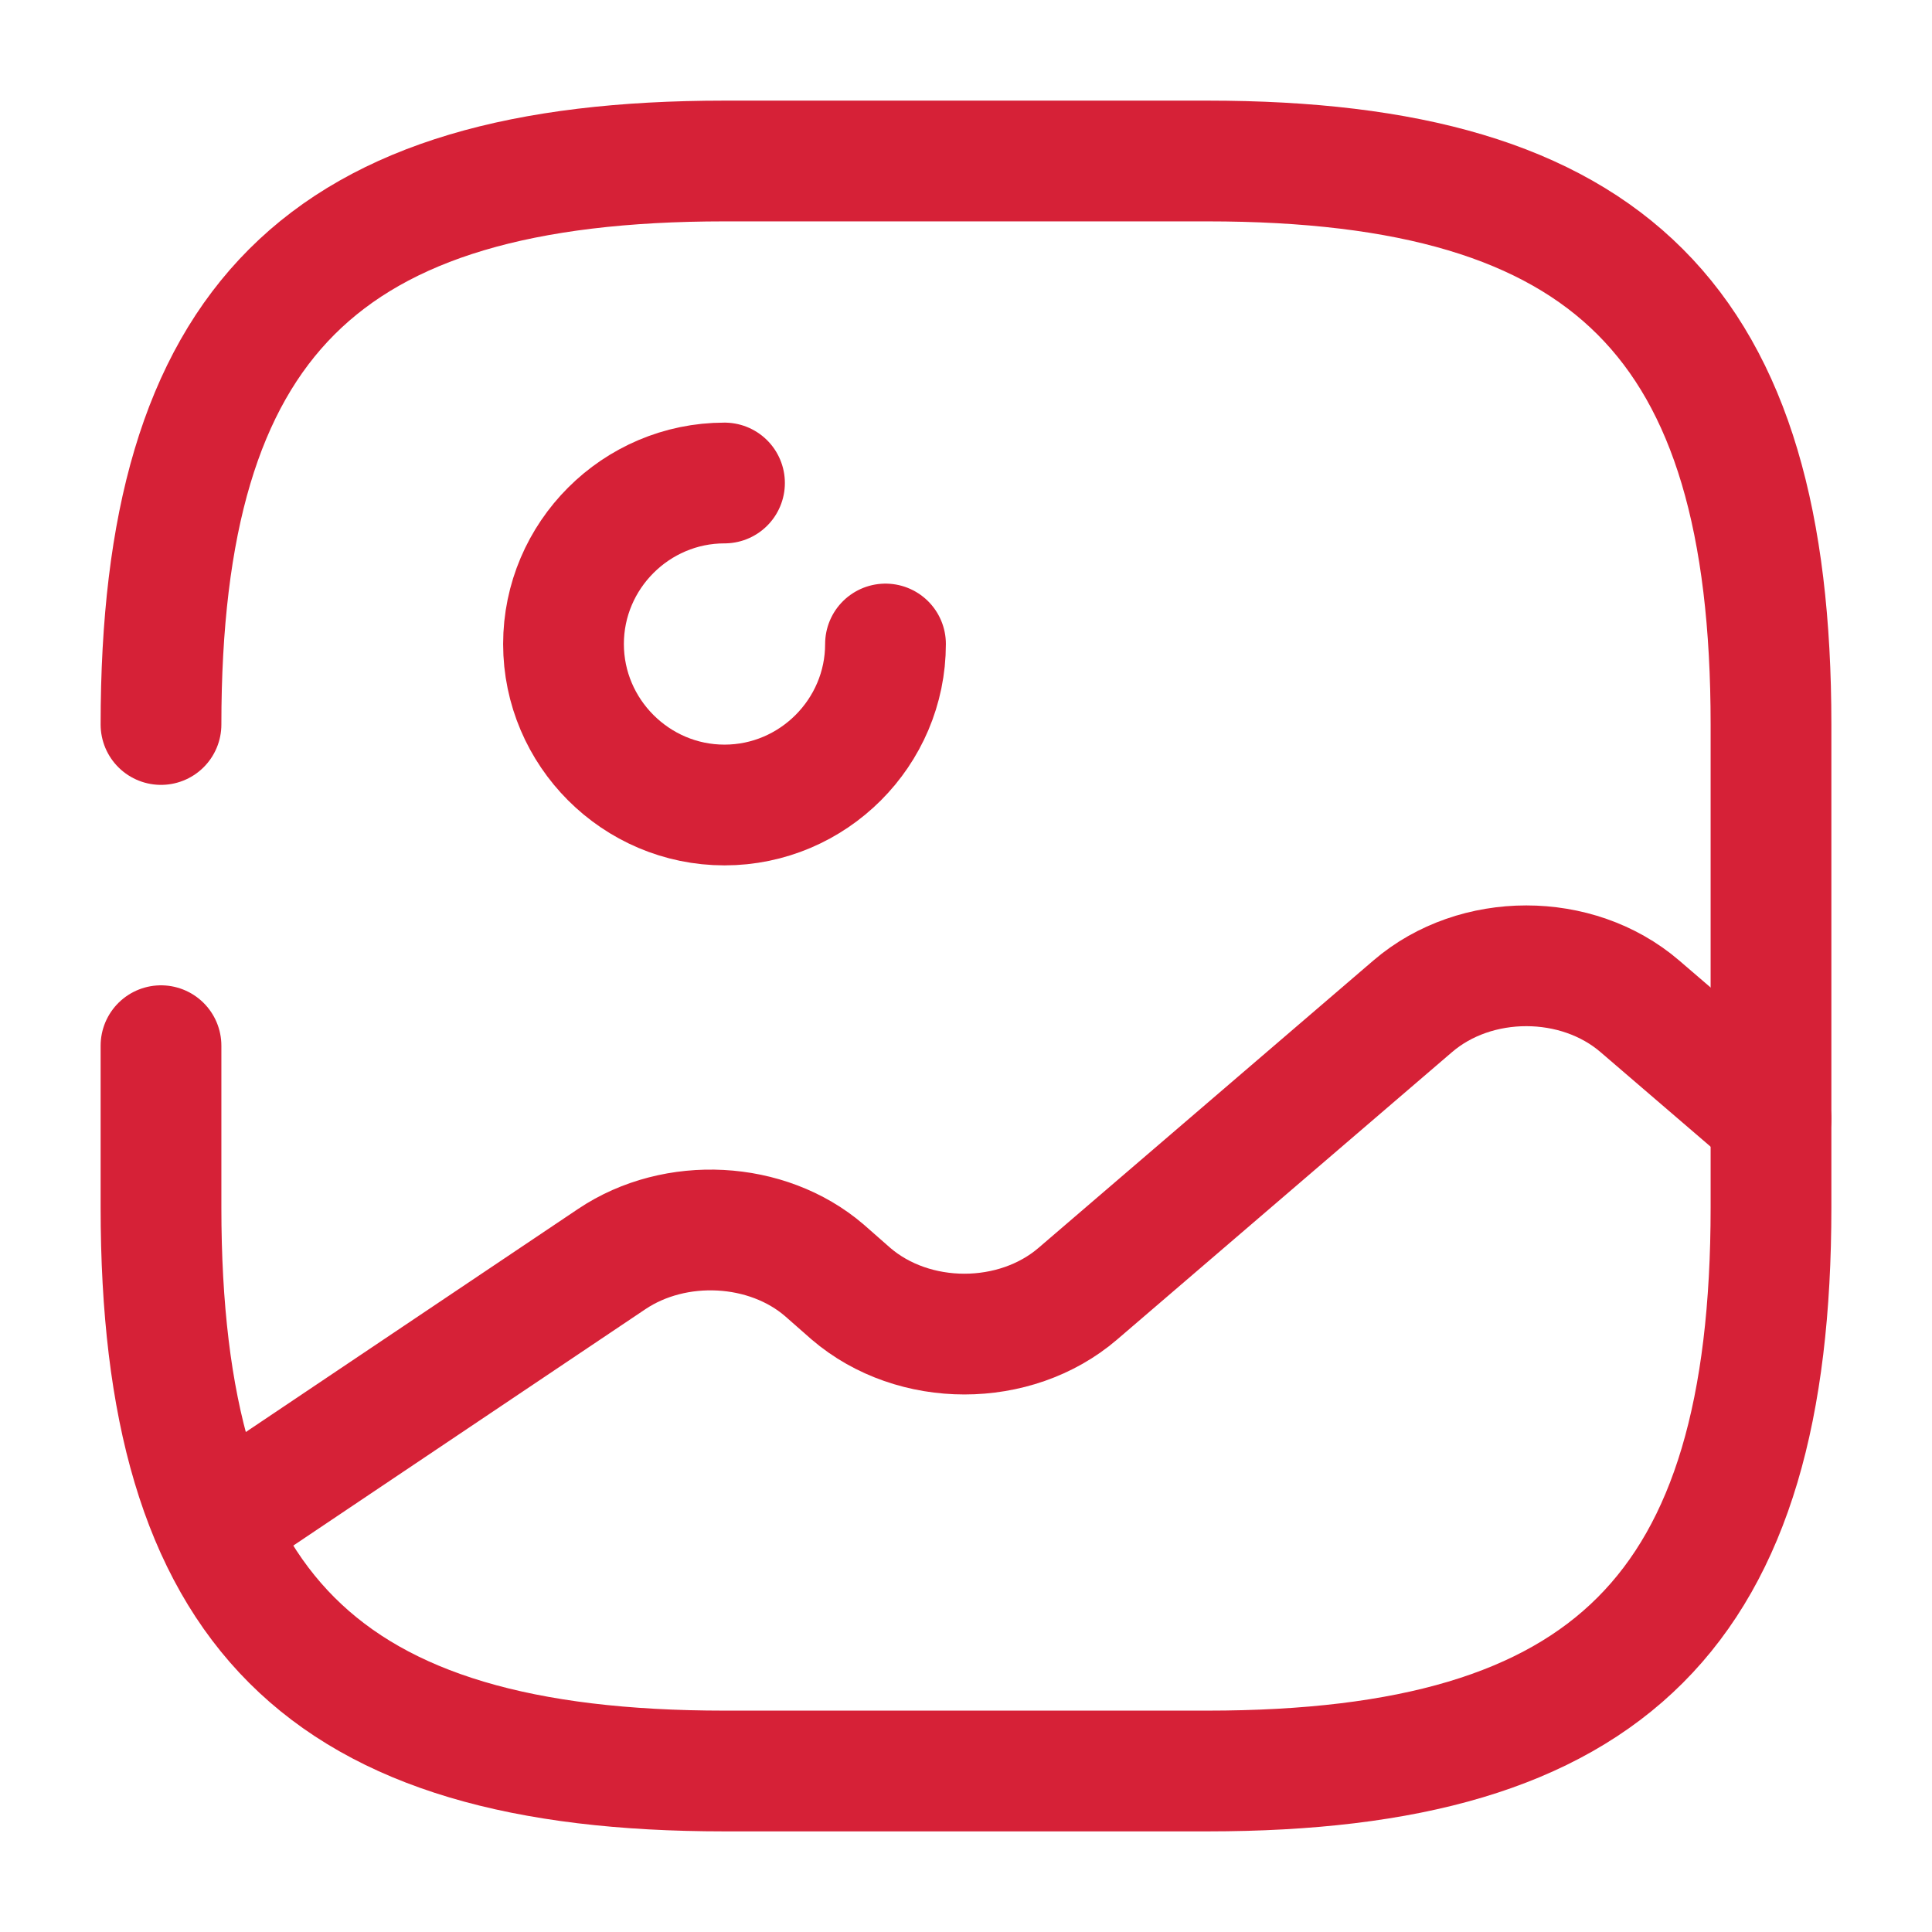 <?xml version="1.0" encoding="UTF-8"?><svg width="24px" height="24px" viewBox="0 0 24 24" version="1.1" xmlns="http://www.w3.org/2000/svg" xmlns:xlink="http://www.w3.org/1999/xlink"><title>vuesax/broken/gallery</title><g id="vuesax/broken/gallery" stroke="none" stroke-width="1" fill="none" fill-rule="evenodd"><g id="gallery"><path stroke="#d62137" d="M2,12.99 L2,15 C2,20 4,22 9,22 L15,22 C20,22 22,20 22,15 L22,9 C22,4 20,2 15,2 L9,2 C4,2 2,4 2,9" id="Vector" stroke-width="1.5" stroke-linecap="round" stroke-linejoin="round" stroke-dasharray="0,0" fill-rule="nonzero"/><path stroke="#d62137" d="M11,8 C11,9.1 10.1,10 9,10 C7.9,10 7,9.1 7,8 C7,6.9 7.9,6 9,6" id="Vector" stroke-width="1.5" stroke-linecap="round" stroke-linejoin="round" stroke-dasharray="0,0" fill-rule="nonzero"/><path stroke="#d62137" d="M2.67,18.95 L7.6,15.64 C8.39,15.11 9.53,15.17 10.24,15.78 L10.57,16.07 C11.35,16.74 12.61,16.74 13.39,16.07 L17.55,12.5 C18.33,11.83 19.59,11.83 20.37,12.5 L22,13.9" id="Vector" stroke-width="1.5" stroke-linecap="round" stroke-linejoin="round" stroke-dasharray="0,0" fill-rule="nonzero"/><path stroke="#d62137" d="M24,0 L24,24 L0,24 L0,0 L24,0 Z" id="Vector" opacity="0"/></g></g></svg>